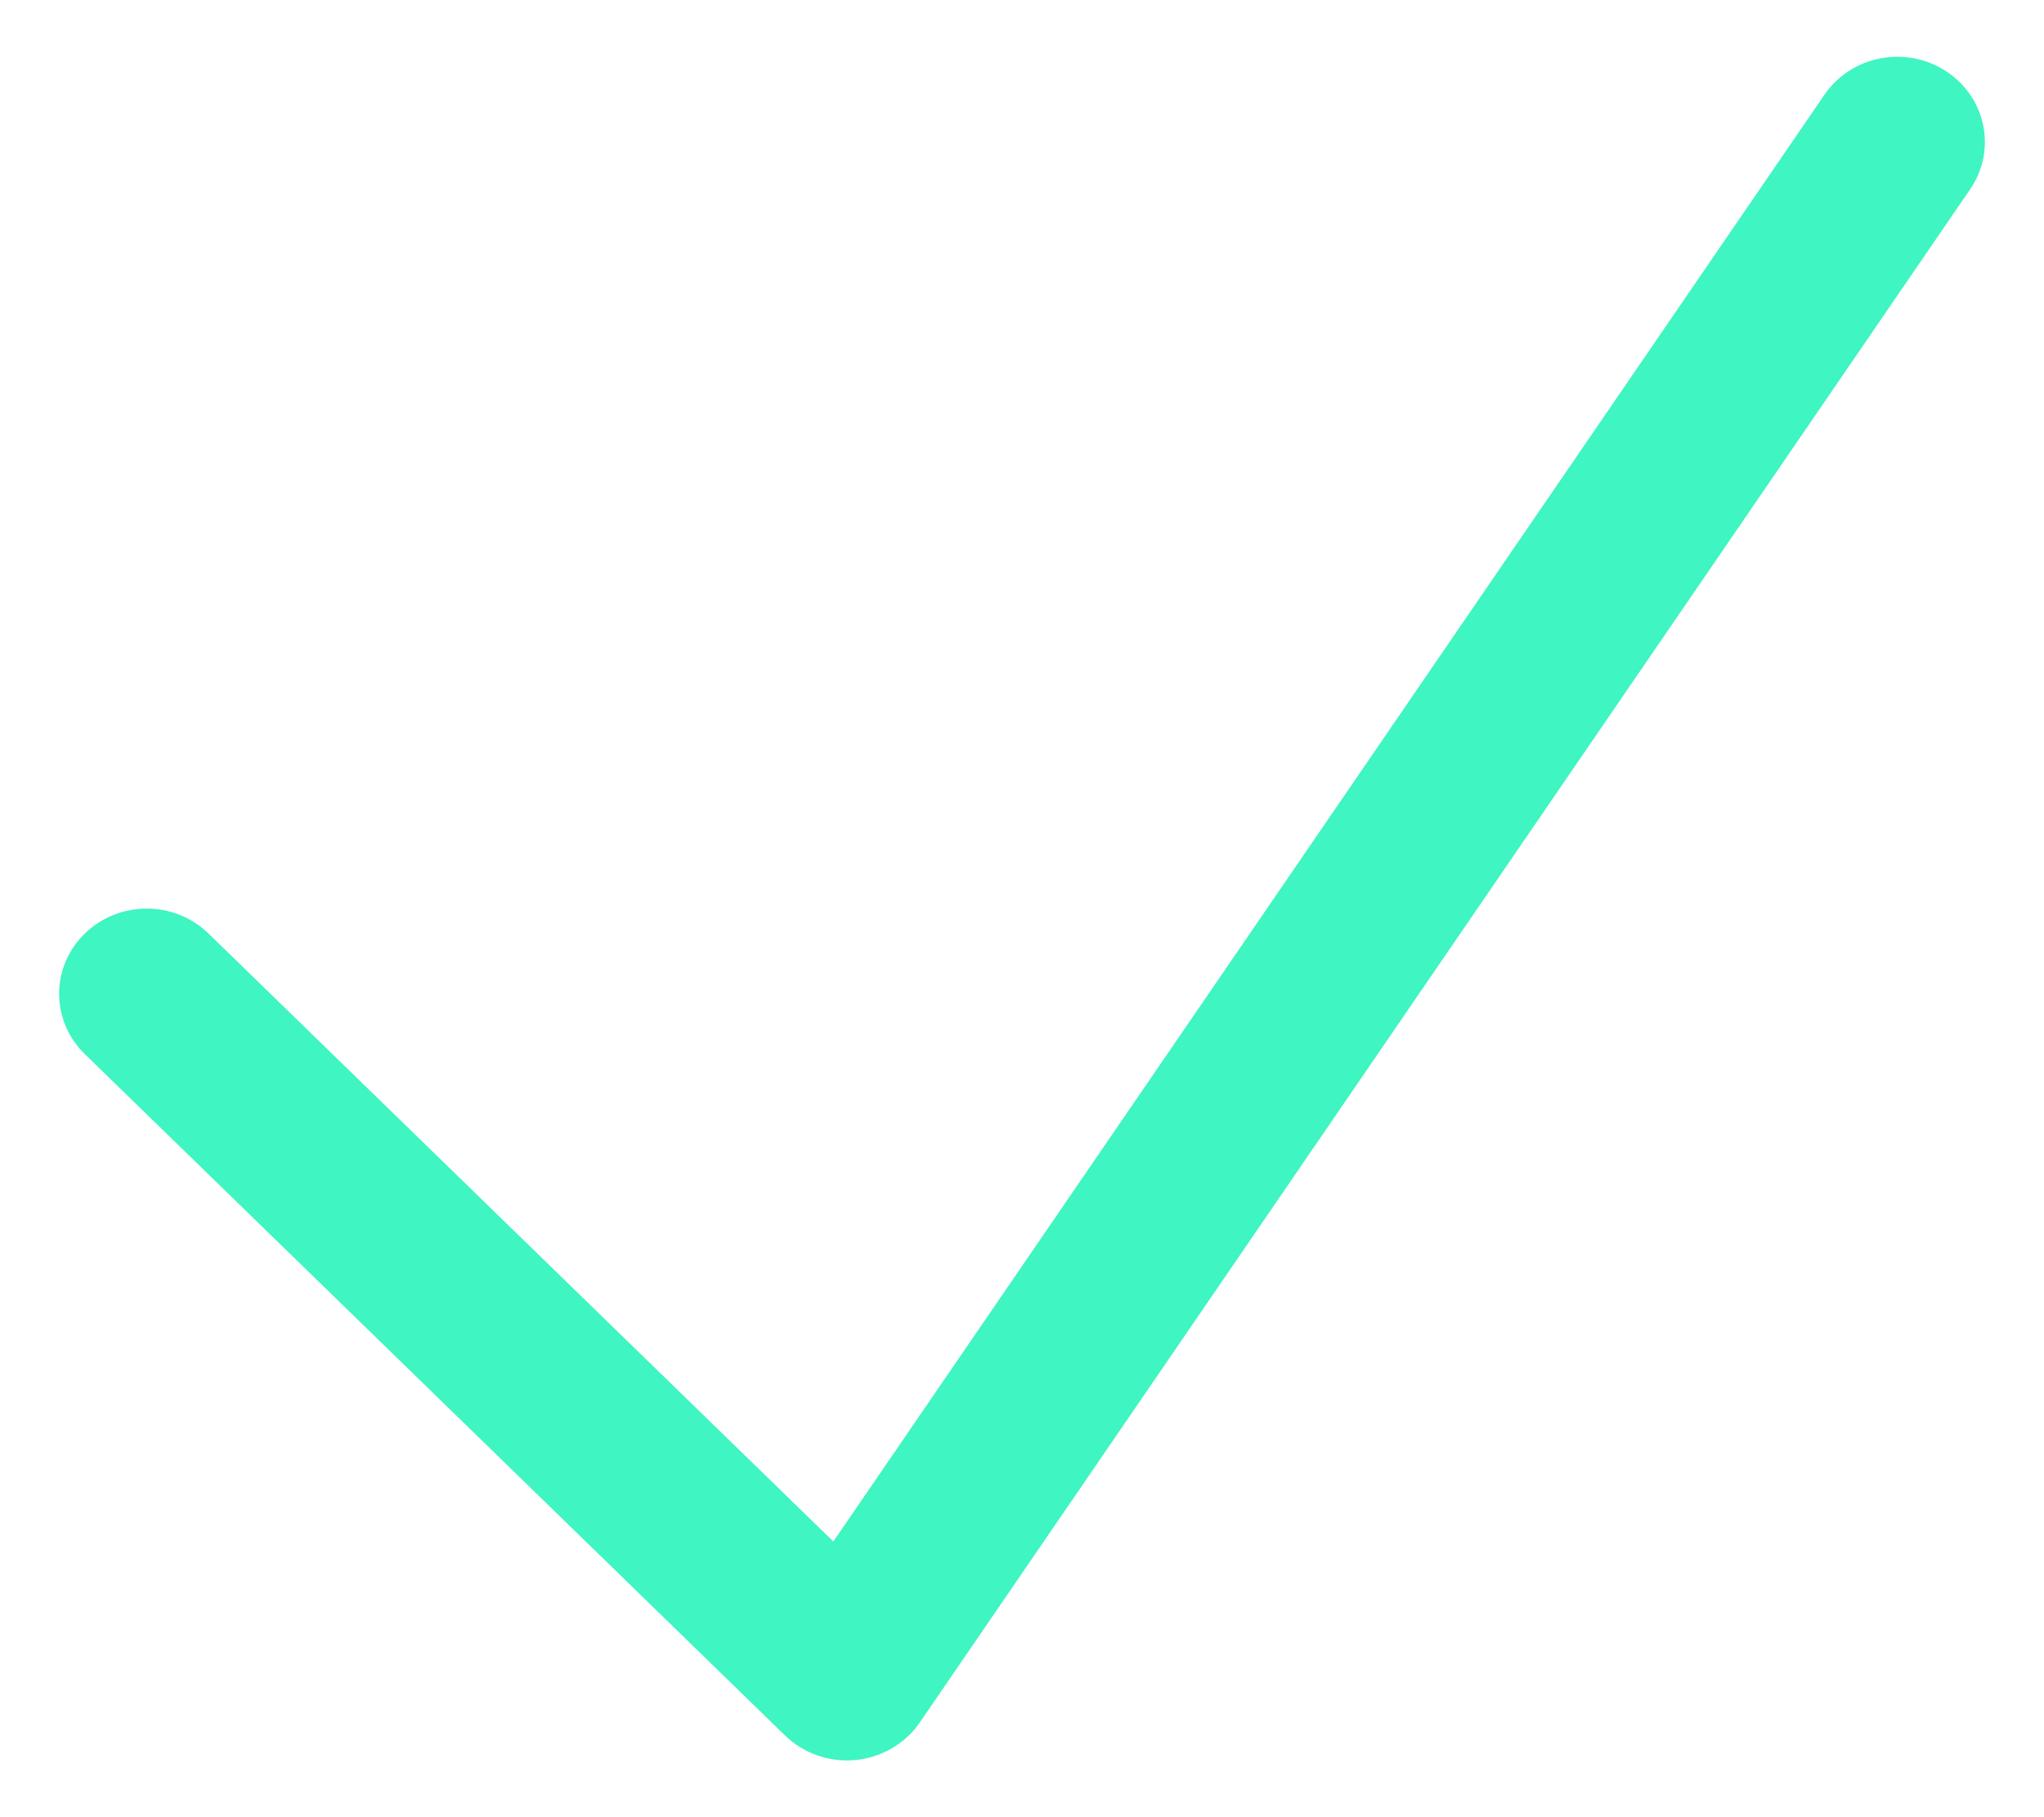 <svg width="27" height="24" viewBox="0 0 27 24" fill="none" xmlns="http://www.w3.org/2000/svg">
<path fill-rule="evenodd" clip-rule="evenodd" d="M25.704 0.939C26.235 1.284 26.379 1.982 26.025 2.499L12.15 22.749C11.957 23.03 11.646 23.211 11.301 23.245C10.957 23.278 10.615 23.159 10.37 22.921L1.12 13.921C0.668 13.481 0.668 12.769 1.12 12.33C1.571 11.89 2.304 11.89 2.755 12.33L11.008 20.359L24.1 1.251C24.455 0.734 25.172 0.594 25.704 0.939Z" fill="#0FF2B2" fill-opacity="0.8"/>
</svg>
